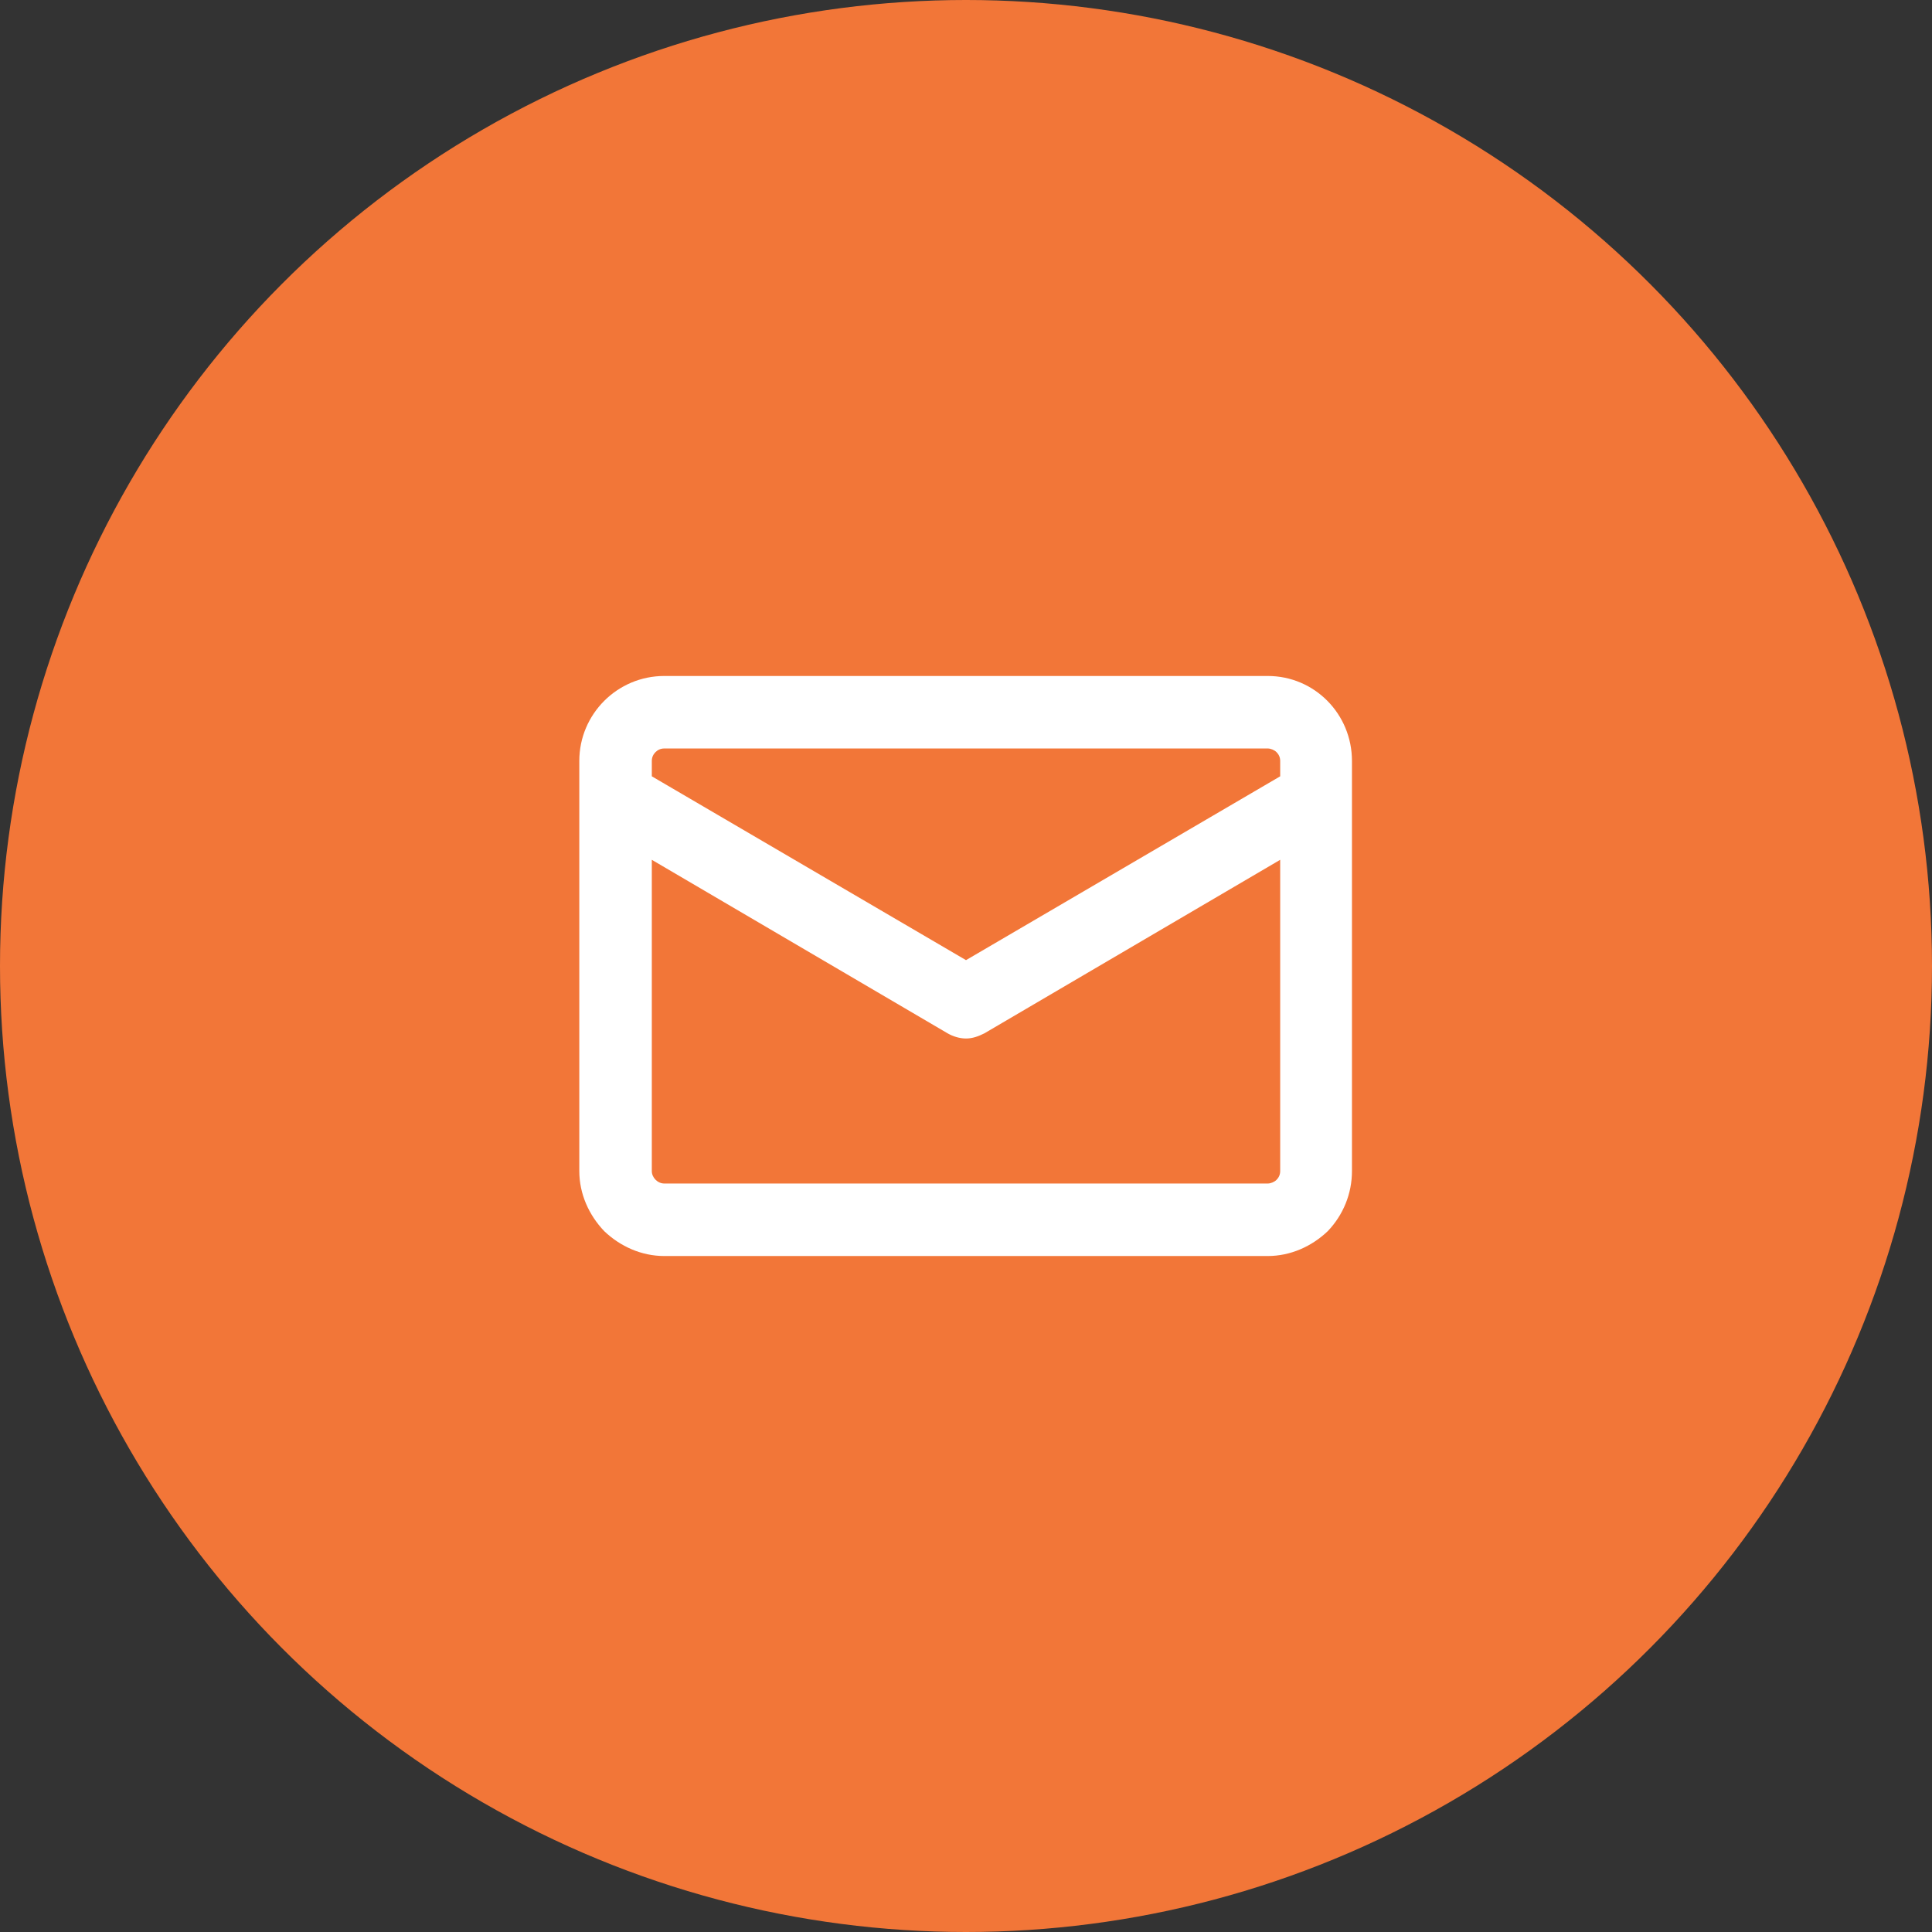 <?xml version="1.0" encoding="UTF-8"?> <svg xmlns="http://www.w3.org/2000/svg" xmlns:xlink="http://www.w3.org/1999/xlink" xmlns:xodm="http://www.corel.com/coreldraw/odm/2003" xml:space="preserve" width="156px" height="156px" version="1.1" style="shape-rendering:geometricPrecision; text-rendering:geometricPrecision; image-rendering:optimizeQuality; fill-rule:evenodd; clip-rule:evenodd" viewBox="0 0 26.38 26.38"><rect x="0" y="0" width="26.38" height="26.38" fill="#333333" stroke="none"/> <defs> <style type="text/css"> .fil0 {fill:#F27638;fill-rule:nonzero} .fil1 {fill:white;fill-rule:nonzero} </style> </defs> <g id="Слой_x0020_1">  <g id="_1285082032"> <circle class="fil0" cx="13.19" cy="13.19" r="13.19"></circle> <path class="fil1" d="M9.07 9.23l8.24 0c0.64,0 1.15,0.52 1.15,1.16l0 5.6c0,0.31 -0.12,0.6 -0.33,0.82 -0.22,0.21 -0.51,0.34 -0.82,0.34l-8.24 0c-0.31,0 -0.6,-0.13 -0.82,-0.34 -0.21,-0.22 -0.34,-0.51 -0.34,-0.82l0 -5.6c0,-0.64 0.52,-1.16 1.16,-1.16zm-0.17 6.76c0,0.09 0.08,0.17 0.17,0.17l8.24 0c0.04,0 0.09,-0.02 0.12,-0.05 0.03,-0.03 0.05,-0.07 0.05,-0.12l0 -4.25 -4.04 2.37c-0.08,0.04 -0.16,0.07 -0.25,0.07 -0.09,0 -0.18,-0.03 -0.25,-0.07l-4.04 -2.37 0 4.25zm8.58 -5.39l0 -0.21c0,-0.05 -0.02,-0.09 -0.05,-0.12 -0.03,-0.03 -0.08,-0.05 -0.12,-0.05l-8.24 0c-0.05,0 -0.09,0.02 -0.12,0.05 -0.03,0.03 -0.05,0.07 -0.05,0.12l0 0.21 4.29 2.51 4.29 -2.51z"></path> </g> </g> </svg> 